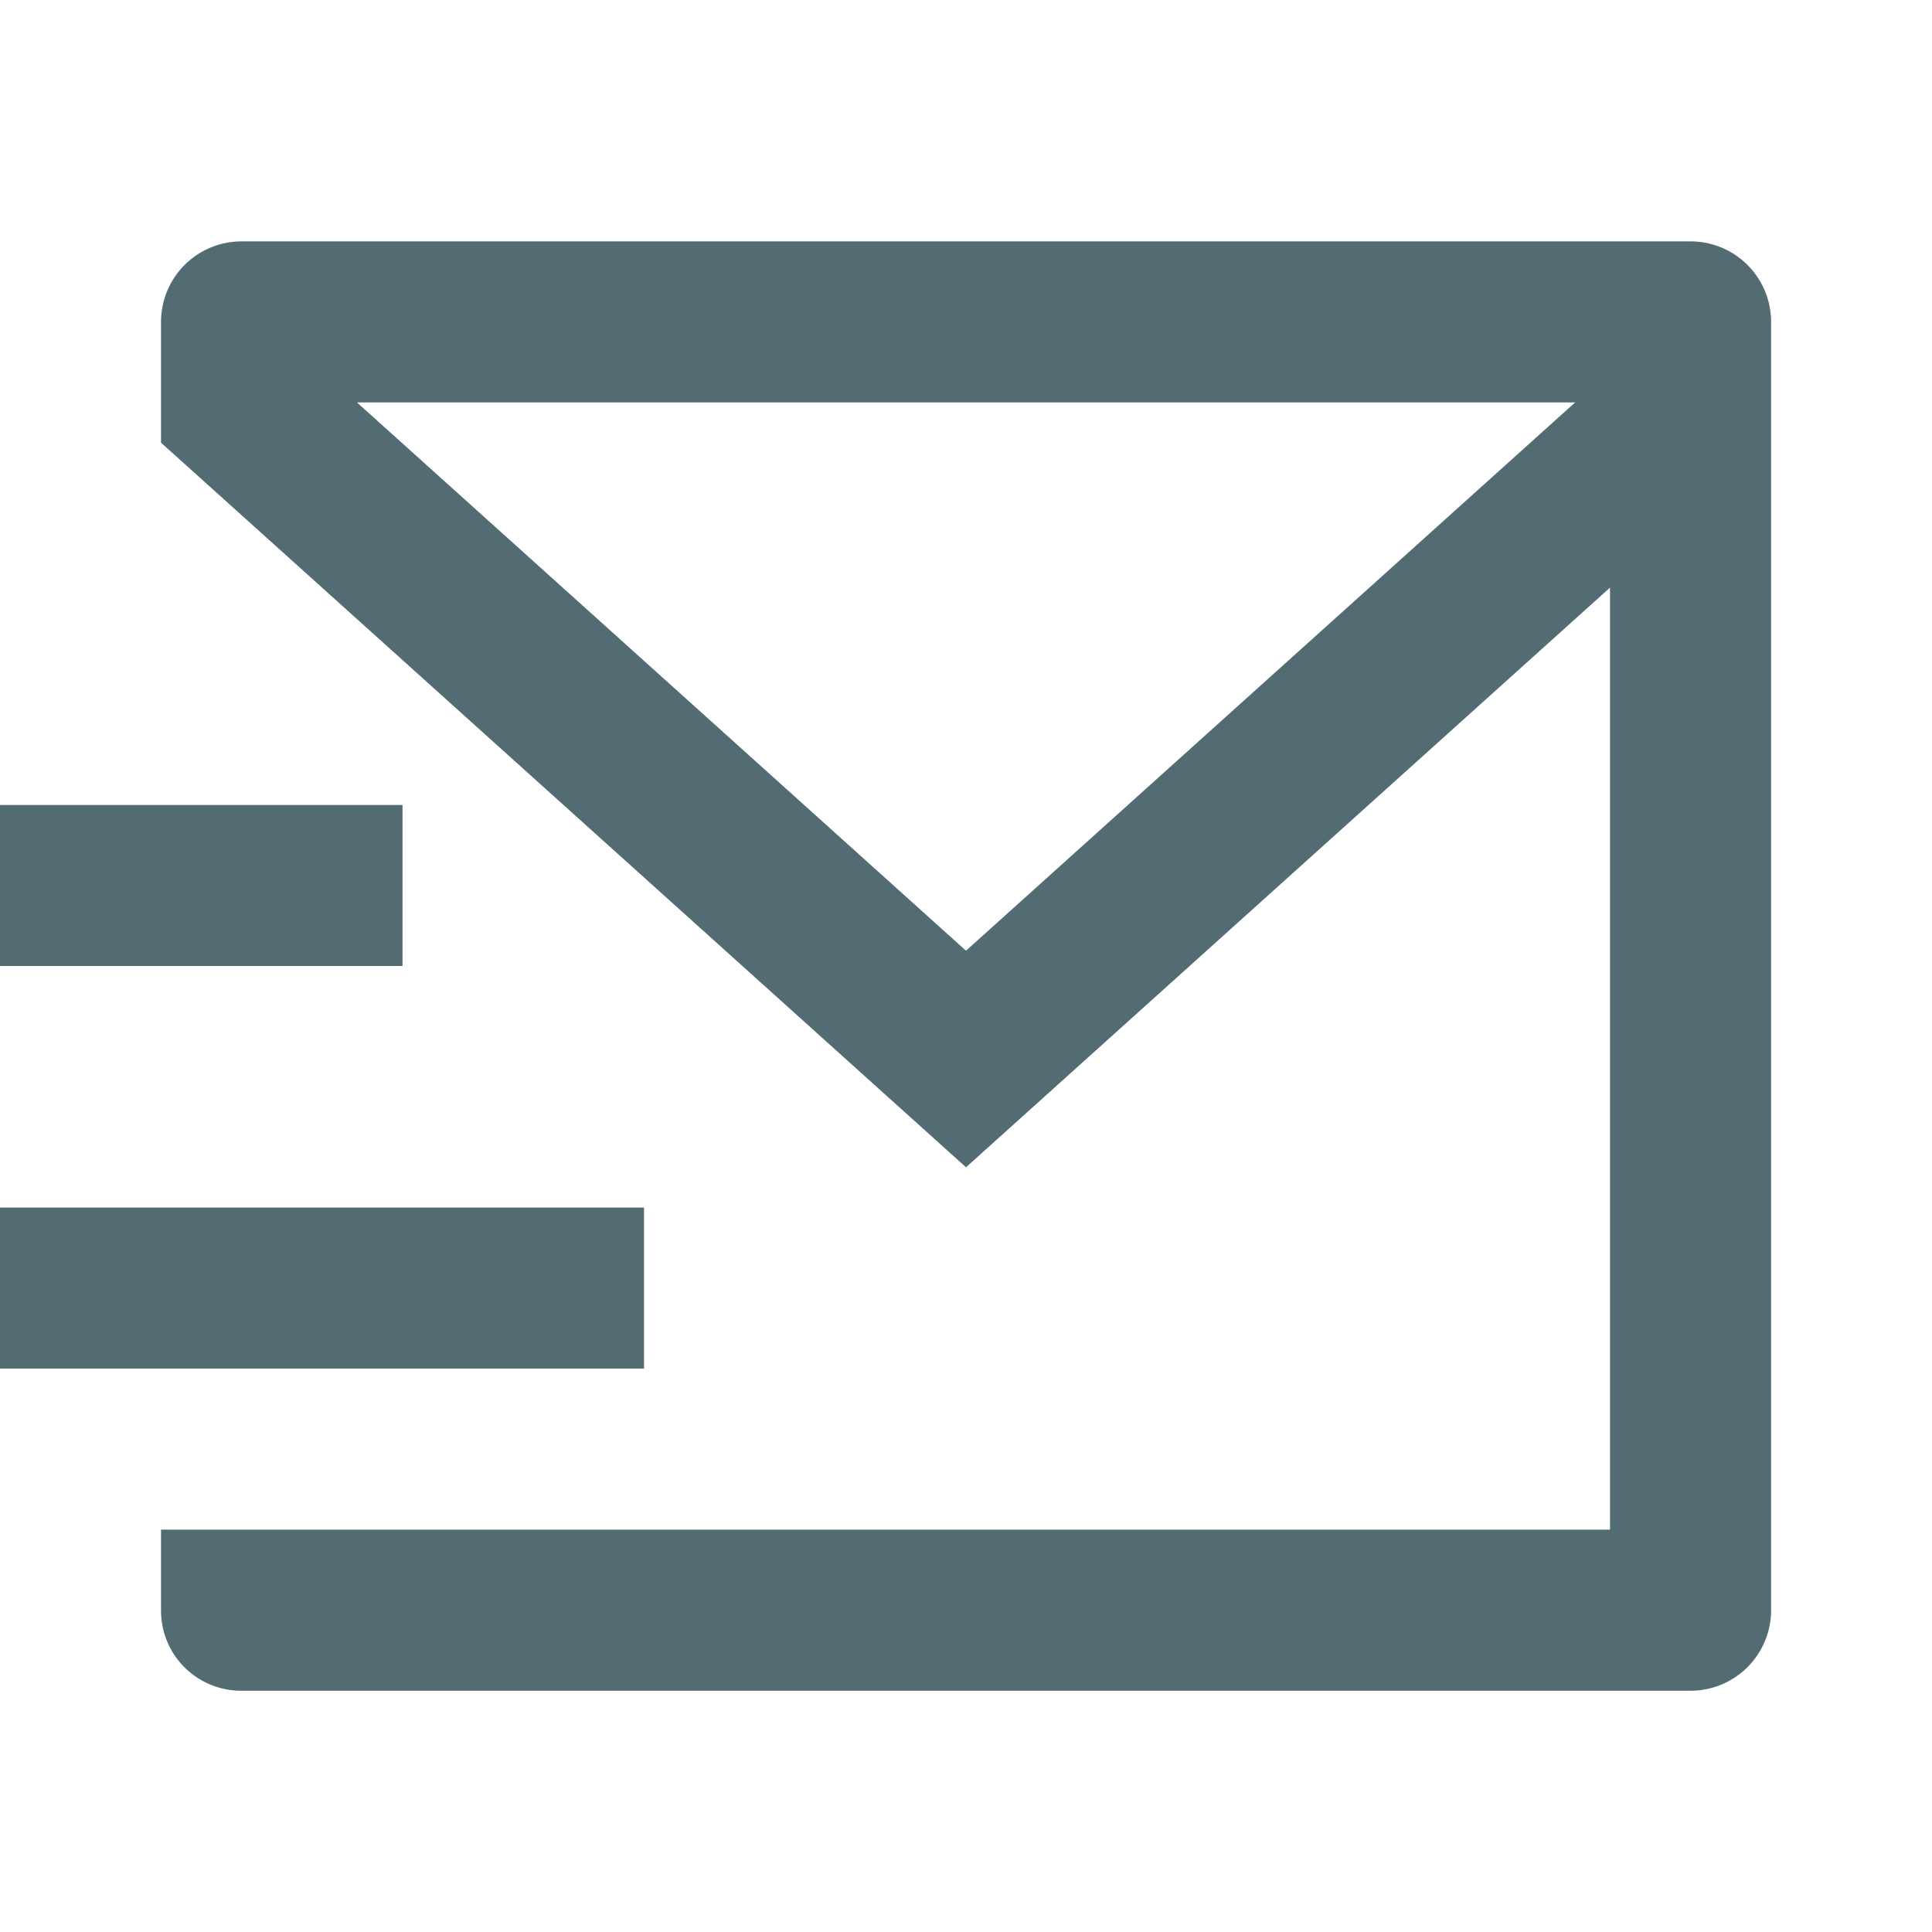 <svg id="Group_204" data-name="Group 204" xmlns="http://www.w3.org/2000/svg" width="70" height="70" viewBox="0 0 70 70">
  <path id="Path_129" data-name="Path 129" d="M0,0H70V70H0Z" fill="none"/>
  <path id="Path_130" data-name="Path 130" d="M64.17,52.612a2.917,2.917,0,0,1-2.893,2.9H8.727a2.9,2.9,0,0,1-2.893-2.9V49.675h52.5V15.544L35,36.547,5.834,10.293V5.917A2.917,2.917,0,0,1,8.75,3h52.5A2.917,2.917,0,0,1,64.17,5.917ZM12.933,8.834,35,28.7,57.07,8.834ZM0,38.006H23.334V43.84H0ZM0,23.42H14.584v5.834H0Z" transform="translate(0 5.746)" fill="#536c73"/>
</svg>
